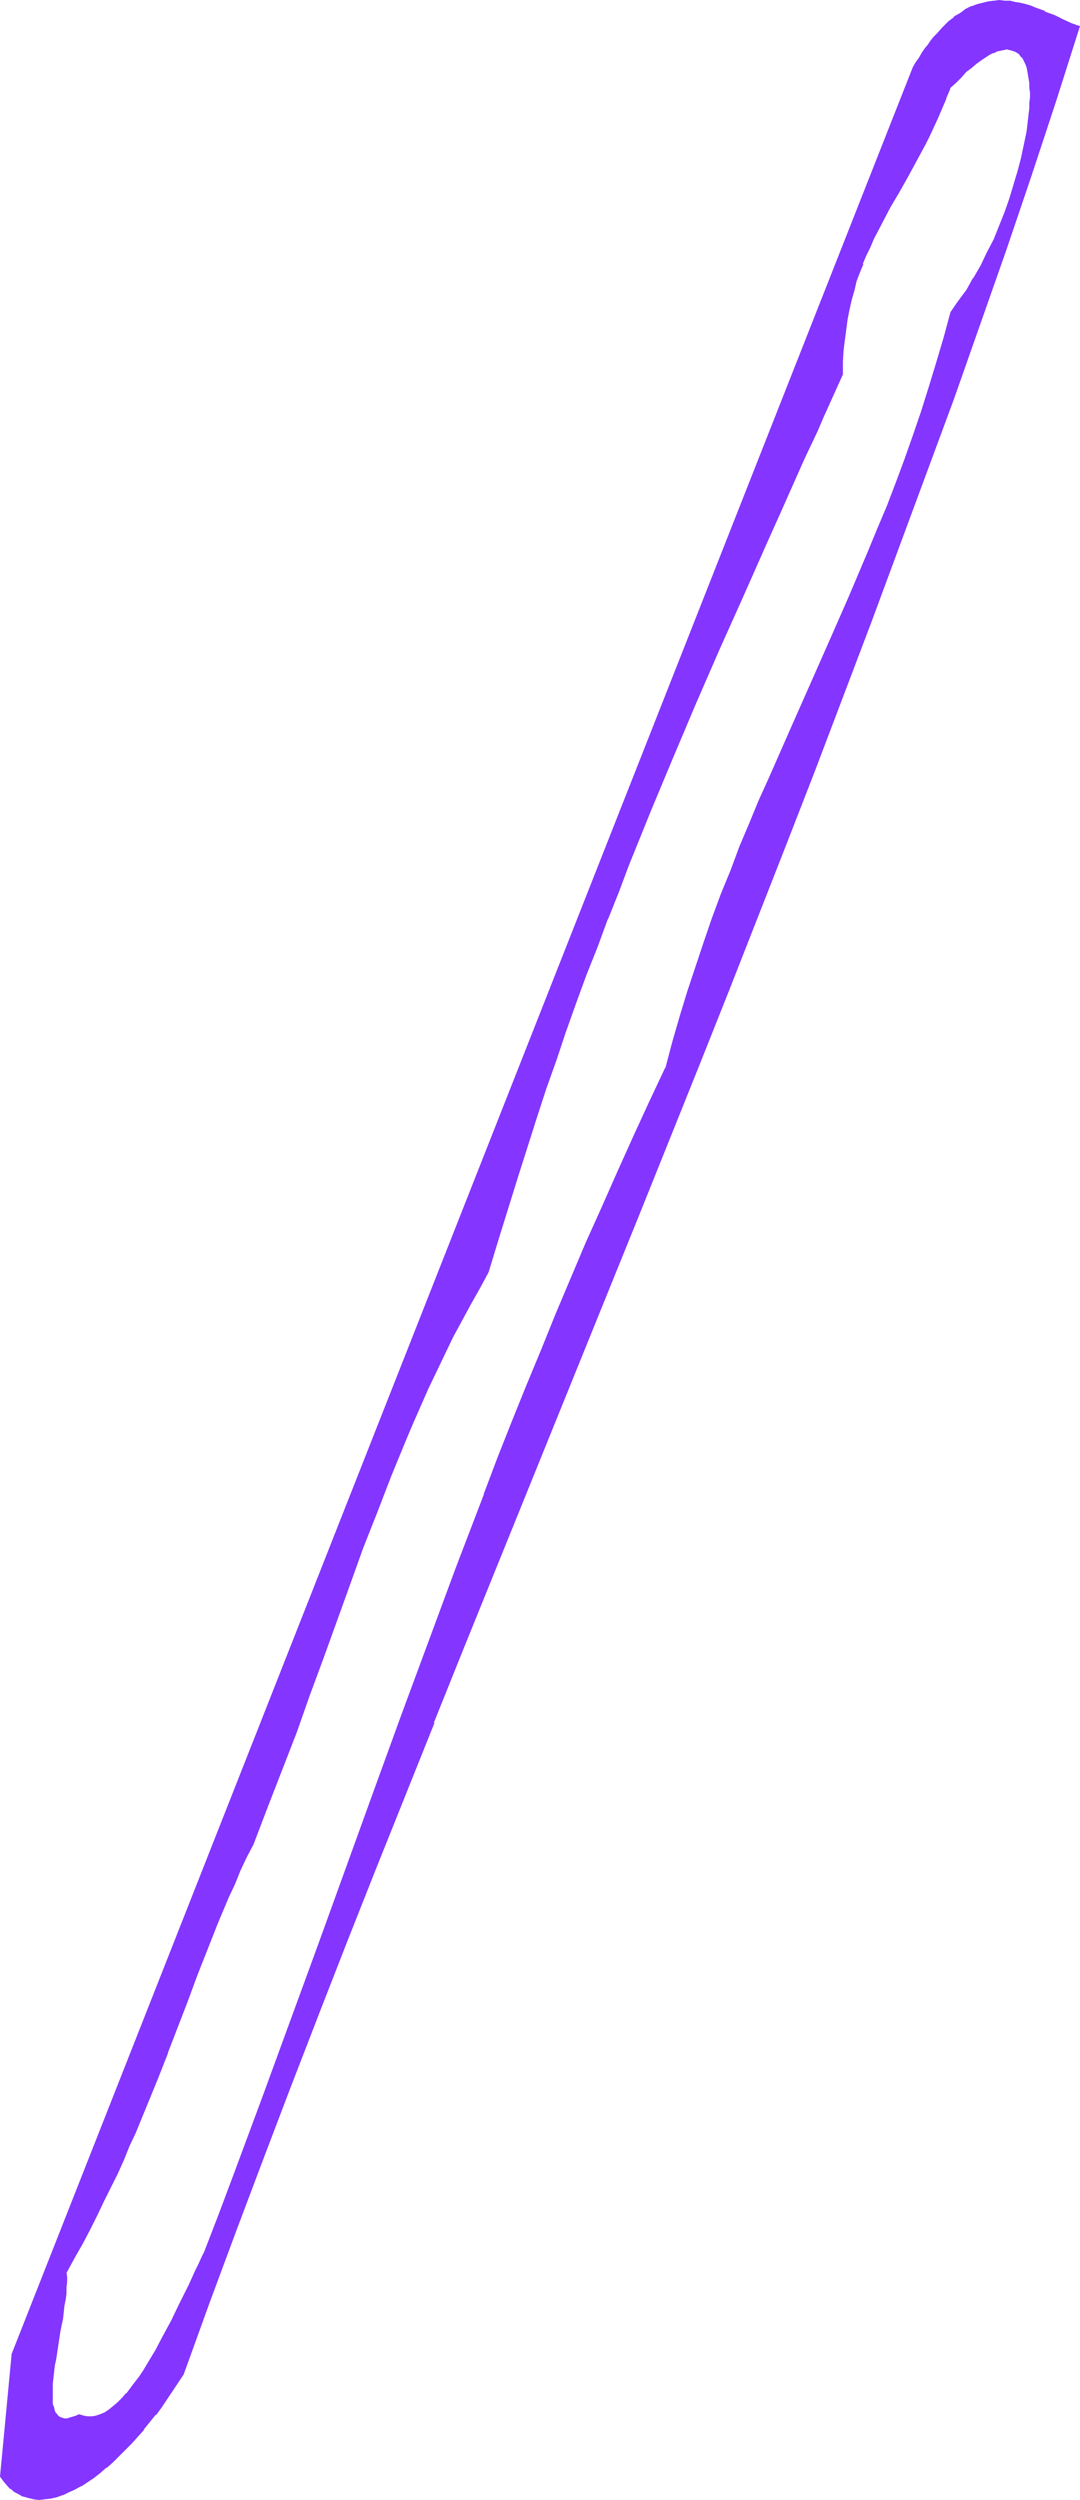 <?xml version="1.0" encoding="UTF-8" standalone="no"?>
<svg
   version="1.0"
   width="67.358mm"
   height="155.839mm"
   id="svg4"
   sodipodi:docname="Smudge Ital-Cond Punc 12.wmf"
   xmlns:inkscape="http://www.inkscape.org/namespaces/inkscape"
   xmlns:sodipodi="http://sodipodi.sourceforge.net/DTD/sodipodi-0.dtd"
   xmlns="http://www.w3.org/2000/svg"
   xmlns:svg="http://www.w3.org/2000/svg">
  <sodipodi:namedview
     id="namedview4"
     pagecolor="#ffffff"
     bordercolor="#000000"
     borderopacity="0.25"
     inkscape:showpageshadow="2"
     inkscape:pageopacity="0.0"
     inkscape:pagecheckerboard="0"
     inkscape:deskcolor="#d1d1d1"
     inkscape:document-units="mm" />
  <defs
     id="defs1">
    <pattern
       id="WMFhbasepattern"
       patternUnits="userSpaceOnUse"
       width="6"
       height="6"
       x="0"
       y="0" />
  </defs>
  <path
     style="fill:#8435ff;fill-opacity:1;fill-rule:evenodd;stroke:none"
     d="m 157.174,251.597 -3.877,8.08 -3.877,8.241 -3.715,8.241 -3.715,8.241 -3.715,8.403 -3.554,8.241 -3.554,8.403 -3.392,8.564 -3.554,8.403 -3.392,8.564 -3.231,8.564 -3.392,8.564 -6.623,17.29 -6.461,17.452 -6.461,17.613 -6.461,17.613 -6.461,17.937 -6.461,17.937 -6.461,17.937 -6.785,18.098 -6.785,18.26 -3.392,9.211 -3.554,9.049 -0.646,1.454 -0.646,1.454 -0.808,1.454 -1.454,3.232 -0.808,1.778 -1.777,3.393 -1.615,3.555 -1.777,3.555 -1.938,3.393 -0.969,1.616 -0.969,1.616 -0.969,1.616 -0.969,1.454 -0.969,1.293 -1.131,1.454 -0.969,1.131 -0.969,1.131 -1.131,1.131 -0.969,0.808 -0.969,0.808 -1.131,0.646 -0.969,0.485 -0.969,0.323 -1.131,0.323 h -0.969 l -1.131,-0.162 -0.485,-0.162 -0.485,-0.323 -0.646,0.323 -0.485,0.323 -0.485,0.162 h -0.485 l -0.485,0.162 H 15.507 15.184 14.7 l -0.323,-0.162 -0.323,-0.162 -0.162,-0.162 -0.323,-0.162 -0.485,-0.646 -0.323,-0.646 -0.323,-0.808 -0.162,-0.808 -0.162,-1.131 v -1.131 -1.131 l 0.162,-1.293 v -1.454 l 0.323,-1.454 0.162,-1.454 0.162,-1.616 0.485,-3.07 0.646,-3.232 0.162,-1.616 0.323,-1.616 0.485,-3.07 0.162,-1.454 0.162,-1.454 0.162,-1.293 v -1.293 -1.131 -1.131 l 1.938,-3.393 1.777,-3.393 1.777,-3.393 1.777,-3.393 1.615,-3.232 1.615,-3.393 1.454,-3.232 1.615,-3.232 1.292,-3.07 1.454,-3.232 2.585,-6.302 2.585,-6.302 2.262,-6.14 4.685,-12.281 2.423,-6.14 2.423,-6.14 2.423,-6.14 2.585,-6.14 1.292,-3.07 1.454,-3.07 1.454,-3.232 1.454,-3.07 3.554,-8.726 3.392,-8.726 3.231,-8.888 3.231,-8.726 3.069,-8.726 3.231,-8.726 3.069,-8.564 3.231,-8.564 3.231,-8.564 3.392,-8.564 3.392,-8.241 1.777,-4.201 1.777,-4.04 1.777,-4.04 1.938,-4.04 1.938,-4.04 1.938,-3.878 2.1,-3.878 1.938,-3.878 2.262,-3.878 2.1,-3.717 2.261,-7.595 2.1,-7.272 2.261,-7.272 2.261,-7.11 2.262,-6.948 2.423,-6.948 2.262,-6.948 2.423,-6.625 2.423,-6.787 2.423,-6.625 2.423,-6.625 2.585,-6.464 2.423,-6.464 2.585,-6.464 5.169,-12.766 5.331,-12.604 5.331,-12.604 5.492,-12.604 5.654,-12.766 5.654,-12.766 2.908,-6.464 2.908,-6.464 2.908,-6.464 2.908,-6.625 1.615,-3.393 1.454,-3.232 3.069,-6.787 V 85.32 l 0.162,-2.747 0.162,-2.585 0.323,-2.424 0.485,-2.424 0.323,-2.424 0.485,-2.262 0.646,-2.101 0.646,-2.101 0.646,-2.101 0.808,-2.101 0.808,-1.939 0.808,-1.939 0.969,-1.778 1.777,-3.717 2.1,-3.717 1.938,-3.717 2.1,-3.717 2.261,-3.717 1.938,-3.878 1.131,-2.101 0.969,-2.101 0.969,-2.101 0.969,-2.262 0.969,-2.262 0.808,-2.424 1.454,-1.293 1.292,-1.293 1.131,-1.293 1.292,-0.97 1.131,-0.97 1.131,-0.808 0.969,-0.646 0.969,-0.646 0.969,-0.485 0.969,-0.323 0.808,-0.323 0.808,-0.162 h 0.646 0.646 l 0.646,0.162 0.646,0.323 0.646,0.323 0.485,0.323 0.323,0.485 0.485,0.485 0.323,0.646 0.323,0.808 0.323,0.808 0.162,0.808 0.323,0.97 0.162,0.97 v 0.97 l 0.162,1.131 v 1.131 1.131 1.293 l -0.162,1.293 v 1.293 l -0.162,1.454 -0.323,1.454 -0.162,1.454 -0.485,2.909 -0.808,3.07 -0.646,3.232 -0.969,3.232 -1.131,3.232 -1.131,3.232 -1.292,3.232 -1.292,3.232 -1.615,3.07 -1.454,3.07 -1.615,2.909 -1.777,2.909 -0.969,1.293 -0.808,1.293 -0.969,1.293 -0.969,1.293 -1.615,5.979 -1.615,5.817 -1.777,5.817 -1.938,5.656 -1.938,5.656 -1.938,5.656 -2.1,5.494 -2.1,5.494 -2.261,5.494 -2.1,5.333 -4.685,10.665 -4.685,10.665 -4.685,10.665 -4.685,10.503 -4.685,10.665 -2.262,5.494 -2.423,5.333 -2.1,5.494 -2.261,5.494 -2.1,5.494 -2.1,5.656 -2.1,5.656 -1.938,5.817 -1.938,5.817 -1.777,5.979 -1.615,5.979 z M 215.327,15.998 3.069,554.581 l -2.908,28.925 0.485,0.646 0.485,0.485 0.969,1.131 0.485,0.485 0.646,0.485 0.485,0.323 0.646,0.323 1.131,0.646 1.131,0.323 1.292,0.323 H 9.208 10.5 l 1.454,-0.162 1.292,-0.323 1.454,-0.485 1.454,-0.646 1.454,-0.646 1.454,-0.808 1.454,-0.97 1.454,-0.97 1.454,-1.131 1.615,-1.293 1.454,-1.293 1.454,-1.454 1.454,-1.454 1.454,-1.454 1.454,-1.616 1.454,-1.616 2.746,-3.555 1.454,-1.778 1.292,-1.939 1.292,-1.778 2.423,-3.878 6.3,-16.967 6.3,-17.129 6.461,-16.967 6.461,-17.129 6.623,-16.967 6.623,-17.129 6.785,-17.129 6.785,-17.129 6.784,-17.129 6.946,-17.129 13.892,-34.419 13.892,-34.419 14.054,-34.581 13.892,-34.581 6.785,-17.29 6.946,-17.29 6.785,-17.452 6.785,-17.452 6.623,-17.29 6.623,-17.452 6.461,-17.452 6.461,-17.452 6.3,-17.452 6.138,-17.452 6.138,-17.613 5.977,-17.452 5.815,-17.613 5.815,-17.613 -0.969,-0.323 -0.969,-0.323 -1.938,-0.808 -2.1,-0.97 -2.1,-0.97 -2.261,-0.97 -1.131,-0.323 -1.292,-0.485 -1.131,-0.162 -1.292,-0.323 -1.131,-0.162 -1.292,-0.162 h -1.292 -1.131 l -1.454,0.162 -1.292,0.323 -1.292,0.323 -1.292,0.485 -1.292,0.808 -1.292,0.808 -1.454,0.97 -1.292,0.97 -1.454,1.454 -1.292,1.454 -0.808,0.808 -0.646,0.808 -0.646,0.97 -0.808,0.97 -0.646,0.97 -0.646,0.97 -0.808,1.131 z"
     id="path1" />
  <path
     style="fill:#8435ff;fill-opacity:1;fill-rule:evenodd;stroke:none"
     d="m 156.851,251.597 v -0.162 l -3.877,8.241 -3.715,8.08 -3.715,8.241 -3.715,8.403 -3.715,8.241 -3.554,8.403 -3.554,8.403 -3.392,8.403 -3.554,8.564 -3.392,8.403 v 0 l -3.392,8.564 -3.231,8.564 v 0.162 l -6.623,17.29 -6.461,17.452 -6.461,17.452 -6.461,17.775 -12.923,35.712 -6.623,18.098 -6.623,18.098 -6.785,18.26 -3.392,9.049 -3.554,9.211 v 0 l -0.646,1.293 -0.646,1.454 -0.808,1.616 -1.454,3.232 -0.808,1.616 -1.777,3.555 -1.615,3.393 -1.938,3.555 -1.777,3.393 v 0 l -0.969,1.616 -0.969,1.616 -0.969,1.616 -0.969,1.454 -1.131,1.454 -0.969,1.293 v 0 l -0.969,1.293 v -0.162 l -0.969,1.131 -1.131,1.131 -0.969,0.808 v 0 l -0.969,0.808 -0.969,0.646 v 0 l -1.131,0.485 v 0 l -0.969,0.323 v 0 l -0.969,0.162 v 0 h -0.969 v 0 l -0.969,-0.162 v 0 l -0.485,-0.162 -0.646,-0.162 -0.646,0.323 -0.646,0.162 h 0.162 l -0.646,0.162 -0.485,0.162 v 0 l -0.485,0.162 h -0.323 v 0 H 15.184 l -0.485,-0.162 h 0.162 -0.323 v 0 l -0.323,-0.162 -0.323,-0.162 v 0 l -0.162,-0.162 -0.485,-0.646 v 0.162 l -0.323,-0.646 v 0 l -0.162,-0.808 v 0 l -0.323,-0.808 v -1.131 0 -1.131 -1.131 0 -1.293 0 l 0.162,-1.454 v 0 l 0.162,-1.454 0.162,-1.454 0.323,-1.454 0.485,-3.232 0.485,-3.232 0.323,-1.616 0.323,-1.454 0.323,-3.07 0.323,-1.616 0.162,-1.293 v -1.454 0 l 0.162,-1.293 v -1.131 l -0.162,-1.131 v 0.162 l 1.938,-3.555 1.938,-3.393 1.777,-3.393 1.615,-3.232 1.615,-3.393 1.615,-3.232 1.615,-3.232 1.454,-3.232 1.292,-3.232 1.454,-3.07 2.585,-6.302 2.585,-6.302 v 0 l 2.423,-6.14 v -0.162 l 4.685,-12.119 v 0 l 2.262,-6.14 2.423,-6.14 v 0 l 2.423,-6.14 2.585,-6.14 1.454,-3.07 1.292,-3.232 1.454,-3.07 1.615,-3.07 3.392,-8.888 v 0 l 3.392,-8.726 v 0 l 3.392,-8.726 3.069,-8.726 3.231,-8.726 6.3,-17.452 3.069,-8.564 3.392,-8.564 v 0 l 3.231,-8.403 v 0 l 3.392,-8.241 1.777,-4.201 1.777,-4.04 1.777,-4.04 1.938,-4.04 1.938,-4.04 1.938,-4.04 2.1,-3.878 2.1,-3.878 2.1,-3.717 v 0 l 2.1,-3.878 2.261,-7.433 2.261,-7.272 2.261,-7.272 2.262,-7.11 2.261,-7.11 2.261,-6.948 2.423,-6.787 2.261,-6.787 2.423,-6.787 2.423,-6.625 2.585,-6.464 2.423,-6.625 v 0.162 l 2.585,-6.464 2.423,-6.464 v 0 l 5.169,-12.766 5.331,-12.766 5.331,-12.604 5.492,-12.604 5.654,-12.604 5.654,-12.766 2.908,-6.464 5.815,-13.089 3.069,-6.464 1.454,-3.393 4.523,-10.019 v -2.909 l 0.162,-2.747 v 0 l 0.323,-2.585 0.323,-2.424 0.323,-2.424 0.485,-2.424 v 0 l 0.485,-2.101 0.646,-2.262 0.485,-2.101 0.808,-2.101 0.808,-1.939 h -0.162 l 0.808,-1.939 0.969,-1.939 0.808,-1.939 1.938,-3.717 1.938,-3.717 2.1,-3.555 2.1,-3.717 2.1,-3.878 2.1,-3.878 0.969,-1.939 0.969,-2.101 0.969,-2.101 0.969,-2.262 0.969,-2.262 V 23.108 l 0.969,-2.262 h -0.162 l 1.454,-1.293 1.292,-1.293 1.131,-1.293 1.292,-0.97 v 0 l 1.131,-0.97 v 0 l 1.131,-0.808 0.969,-0.646 0.969,-0.646 v 0 l 0.969,-0.485 v 0.162 l 0.808,-0.485 v 0 l 0.808,-0.162 v 0 l 0.808,-0.162 0.646,-0.162 v 0 l 0.646,0.162 v 0 l 0.646,0.162 v 0 l 0.485,0.162 v 0 l 0.646,0.323 v 0 l 0.485,0.323 v 0 l 0.323,0.485 v 0 l 0.485,0.485 v 0 l 0.323,0.646 v -0.808 0 l -0.323,-0.646 h -0.162 l -0.485,-0.485 v 0 l -0.485,-0.323 v -0.162 l -0.485,-0.323 v 0 l -0.646,-0.162 v 0 l -0.646,-0.162 h -0.808 v 0 h -0.808 l -0.646,0.162 h -0.162 l -0.808,0.323 v 0 l -0.808,0.323 v 0 l -0.969,0.485 h -0.162 l -0.969,0.485 -0.969,0.808 -1.131,0.808 v 0 l -1.131,0.97 v 0 l -1.292,0.97 -1.131,1.293 -1.292,1.293 -1.454,1.454 -0.969,2.424 0.162,-0.162 -0.969,2.424 -0.969,2.101 -0.969,2.262 -0.969,2.101 -1.131,1.939 -2.1,3.878 -2.1,3.878 -2.1,3.717 -2.1,3.555 -1.938,3.717 -1.777,3.717 -0.969,1.939 -0.808,1.939 -0.808,1.939 v 0 l -0.808,1.939 -0.646,2.101 -0.646,2.101 -0.646,2.262 -0.485,2.262 v 0 l -0.485,2.262 -0.323,2.424 -0.323,2.585 -0.323,2.585 v 0 2.747 l -0.162,2.747 v 0 l -4.361,10.019 -1.615,3.232 -2.908,6.625 -5.815,13.089 -2.908,6.464 -5.815,12.766 -5.492,12.604 -5.492,12.604 -5.492,12.604 -5.169,12.766 -5.169,12.766 v 0 l -2.585,6.302 -2.585,6.464 v 0.162 l -2.423,6.464 -2.423,6.464 -2.423,6.787 -2.423,6.625 -2.423,6.787 -2.423,6.948 -2.261,6.787 -2.261,7.11 -2.261,7.11 -2.262,7.272 -2.261,7.272 -2.1,7.433 v 0 l -2.262,3.717 v 0 l -2.1,3.878 -2.1,3.878 -1.938,3.878 -1.938,4.04 -1.938,3.878 -1.938,4.04 -1.777,4.04 -1.777,4.201 -1.777,4.04 -3.392,8.403 h -0.162 l -3.231,8.403 v 0 l -3.231,8.564 -3.231,8.564 -6.3,17.452 -3.069,8.726 -3.231,8.726 -3.231,8.726 v 0 l -3.392,8.726 v 0 l -3.554,8.726 -1.454,3.232 -1.454,3.07 -1.454,3.07 -1.292,3.232 -2.585,6.14 -2.423,6.14 h -0.162 l -2.262,6.14 -2.423,6.14 v 0 l -4.685,12.281 v -0.162 l -2.423,6.302 v 0 l -2.423,6.14 -2.585,6.302 -1.454,3.232 -1.454,3.232 -1.454,3.232 -1.454,3.232 -1.615,3.232 -1.615,3.393 -1.777,3.232 -1.777,3.393 -1.777,3.393 -2.1,3.555 0.162,1.131 v 1.131 l -0.162,1.293 v 0 1.293 l -0.162,1.454 -0.162,1.454 -0.485,3.07 -0.323,1.616 -0.162,1.616 -0.646,3.232 -0.485,3.07 -0.323,1.616 -0.162,1.454 -0.162,1.454 v 0 l -0.162,1.454 v -0.162 1.293 0.162 1.131 1.131 0 l 0.162,1.131 0.162,0.97 v 0 l 0.162,0.808 h 0.162 l 0.323,0.646 0.485,0.646 0.323,0.162 0.323,0.162 0.323,0.162 v 0.162 h 0.323 0.323 l 0.485,0.162 v 0 l 0.485,-0.162 h 0.485 v 0 l 0.485,-0.162 0.485,-0.162 h 0.162 l 0.485,-0.323 0.646,-0.162 h -0.162 l 0.485,0.162 0.485,0.162 v 0 l 1.131,0.162 v 0 h 0.969 l 1.131,-0.162 v 0 l 0.969,-0.323 v -0.162 l 1.131,-0.485 v 0 l 0.969,-0.646 1.131,-0.808 v 0 l 0.969,-0.808 1.131,-1.131 0.969,-1.131 v 0 l 0.969,-1.293 h 0.162 l 0.969,-1.293 0.969,-1.293 0.969,-1.616 0.969,-1.454 0.969,-1.616 0.969,-1.616 v -0.162 l 1.938,-3.393 1.777,-3.393 1.777,-3.555 1.615,-3.555 0.808,-1.616 1.454,-3.232 0.808,-1.454 0.646,-1.616 0.808,-1.293 v 0 l 3.392,-9.211 3.554,-9.211 6.785,-18.098 6.623,-18.26 6.623,-17.937 12.923,-35.712 6.461,-17.775 6.3,-17.613 6.623,-17.452 6.623,-17.29 v 0.162 l 3.231,-8.726 3.392,-8.564 v 0 l 3.392,-8.403 3.392,-8.564 3.554,-8.403 3.392,-8.403 3.554,-8.403 3.715,-8.241 3.715,-8.403 3.715,-8.08 3.877,-8.241 3.877,-8.241 z"
     id="path2" />
  <path
     style="fill:#8435ff;fill-opacity:1;fill-rule:evenodd;stroke:none"
     d="m 241.335,14.382 0.323,0.646 v 0 l 0.323,0.808 0.162,0.808 v 0 l 0.162,0.97 0.162,0.97 0.162,0.97 v 1.131 0 l 0.162,1.131 v 1.131 l -0.162,1.293 v 0 1.293 l -0.162,1.293 -0.162,1.454 -0.162,1.454 -0.162,1.293 -0.646,3.07 v 0 l -0.646,3.07 -0.808,3.07 -0.969,3.232 -0.969,3.232 -1.131,3.232 v 0 l -1.292,3.232 v 0 l -1.292,3.232 -1.615,3.07 -1.454,3.07 -1.777,3.07 v -0.162 l -1.615,2.909 -0.969,1.293 -0.969,1.293 -1.777,2.585 -1.615,5.979 -1.777,5.979 -1.777,5.817 -1.777,5.656 -1.938,5.656 -1.938,5.494 -2.1,5.656 -2.1,5.494 v 0 l -2.262,5.333 -2.261,5.494 -4.523,10.665 -4.685,10.665 -9.369,21.168 -4.685,10.665 -2.423,5.332 -2.261,5.494 -2.261,5.333 v 0 l -2.1,5.656 -2.261,5.494 v 0 l -2.1,5.656 -1.938,5.656 -1.938,5.817 -1.938,5.817 -1.777,5.817 -1.777,6.14 -1.615,6.14 h 0.485 l 1.615,-5.979 1.777,-6.14 1.777,-5.817 1.777,-5.979 2.1,-5.656 1.938,-5.656 2.1,-5.656 v 0 l 2.1,-5.494 2.262,-5.494 v 0 l 2.261,-5.494 2.261,-5.494 2.261,-5.332 4.685,-10.665 9.531,-21.168 4.523,-10.665 4.685,-10.665 2.261,-5.494 2.1,-5.332 v -0.162 l 2.1,-5.494 2.1,-5.494 2.1,-5.494 1.777,-5.656 1.938,-5.817 1.777,-5.656 1.615,-5.979 1.615,-5.979 v 0.162 l 0.969,-1.293 0.969,-1.293 0.808,-1.293 0.969,-1.293 1.777,-2.909 v 0 l 1.615,-2.909 1.615,-3.07 1.454,-3.232 1.292,-3.232 h 0.162 l 1.131,-3.232 v 0 l 1.292,-3.232 0.969,-3.232 0.969,-3.232 0.808,-3.07 0.646,-3.232 v 0 l 0.485,-2.909 0.323,-1.454 0.162,-1.454 0.162,-1.293 0.162,-1.454 v -1.293 0 -1.293 -1.131 -1.131 0 -1.131 l -0.162,-1.131 -0.162,-0.97 -0.162,-0.808 v -0.162 l -0.323,-0.808 -0.162,-0.808 h -0.162 l -0.323,-0.646 -0.323,-0.646 z"
     id="path3" />
  <path
     style="fill:#8435ff;fill-opacity:1;fill-rule:evenodd;stroke:none"
     d="m 215.166,15.836 v 0 L 2.746,554.581 0,583.506 l 0.485,0.646 v 0 l 0.485,0.646 v 0 l 0.969,1.131 0.485,0.485 h 0.162 l 0.485,0.485 0.485,0.323 0.646,0.323 v 0 l 1.131,0.646 h 0.162 l 1.131,0.323 v 0 l 1.292,0.323 1.292,0.162 v 0 l 1.292,-0.162 v 0 l 1.454,-0.162 v 0 l 1.454,-0.323 1.292,-0.485 h 0.162 l 1.292,-0.646 1.454,-0.646 1.454,-0.808 h 0.162 l 1.454,-0.97 1.454,-0.97 1.454,-1.131 v 0 l 1.454,-1.293 h 0.162 l 1.454,-1.293 1.454,-1.454 1.454,-1.454 1.454,-1.454 1.454,-1.616 1.454,-1.616 v -0.162 l 2.746,-3.393 h 0.162 l 1.292,-1.778 1.292,-1.939 1.292,-1.939 2.585,-3.878 6.138,-16.967 6.3,-16.967 6.461,-17.129 6.461,-16.967 v 0 l 6.623,-17.129 6.623,-16.967 6.785,-17.129 13.731,-34.257 h -0.162 l 6.946,-17.29 41.838,-103.257 13.892,-34.581 v 0 l 6.946,-17.452 6.785,-17.29 6.785,-17.29 6.785,-17.452 6.623,-17.452 v 0 l 6.623,-17.452 6.461,-17.452 6.461,-17.452 6.461,-17.452 6.138,-17.452 6.138,-17.452 5.977,-17.613 5.815,-17.613 5.654,-17.775 -1.131,-0.323 h 0.162 L 252.642,5.494 250.542,4.525 248.604,3.555 246.342,2.747 V 2.585 l -2.261,-0.808 v 0 l -1.131,-0.485 -1.131,-0.323 -1.292,-0.323 v 0 l -1.131,-0.162 -1.292,-0.323 h -1.292 v 0 L 235.519,0 234.389,0.162 h -0.162 l -1.292,0.162 v 0 l -1.292,0.323 -1.292,0.323 -1.292,0.485 h -0.162 l -1.292,0.646 v 0 l -1.292,0.97 -1.454,0.808 v 0.162 l -1.292,0.97 v 0 l -1.454,1.454 -1.292,1.454 -0.808,0.808 v 0 l -0.646,0.808 v 0 l -0.646,0.97 -0.808,0.97 -0.646,0.97 -0.646,1.131 -0.808,1.131 -0.646,1.131 0.323,0.162 0.808,-1.131 0.646,-1.131 0.646,-0.97 0.808,-1.131 0.646,-0.808 0.646,-0.97 v 0 l 0.646,-0.97 v 0.162 l 0.808,-0.808 1.292,-1.454 1.454,-1.454 h -0.162 l 1.454,-0.97 v 0 l 1.292,-0.97 1.454,-0.808 h -0.162 l 1.454,-0.646 h -0.162 l 1.454,-0.485 1.292,-0.485 1.292,-0.162 v 0 l 1.292,-0.162 v 0 l 1.131,-0.162 h 1.292 v 0 l 1.292,0.162 1.131,0.162 1.292,0.323 v 0 l 1.131,0.323 1.131,0.323 1.131,0.485 v 0 l 2.261,0.808 v 0 l 2.1,0.97 2.1,0.97 1.938,0.808 0.969,0.323 0.162,0.162 0.808,0.323 -0.162,-0.323 -5.654,17.613 -5.815,17.452 -5.977,17.613 -6.138,17.452 -6.138,17.452 -6.3,17.613 -6.461,17.29 -6.623,17.452 -6.623,17.452 v 0 l -6.623,17.452 -6.785,17.452 -6.785,17.29 -6.785,17.29 -6.946,17.452 v 0 l -13.892,34.581 -41.676,103.257 -6.946,17.29 v 0 l -13.731,34.257 -6.623,16.967 -6.785,17.129 -6.623,17.129 v 0 l -6.461,17.129 -6.3,16.967 -6.461,16.967 -6.138,16.967 v 0 l -2.423,3.878 -1.292,1.778 -1.292,1.939 -1.454,1.778 v 0 l -2.746,3.555 v 0 l -1.454,1.616 -1.454,1.616 -1.454,1.454 -1.454,1.454 -1.454,1.454 -1.454,1.293 v 0 l -1.454,1.293 v -0.162 l -1.615,1.293 -1.454,0.97 -1.454,0.97 v 0 l -1.454,0.808 -1.454,0.646 -1.454,0.646 0.162,-0.162 -1.454,0.485 -1.454,0.323 h 0.162 l -1.454,0.162 v 0 l -1.292,0.162 v 0 l -1.292,-0.162 -1.131,-0.162 v 0 l -1.292,-0.485 h 0.162 l -1.292,-0.485 v 0 l -0.485,-0.323 -0.485,-0.485 -0.646,-0.323 v 0 l -0.485,-0.485 -0.969,-1.131 v 0.162 L 0.808,583.99 v 0 L 0.323,583.344 v 0.162 L 3.231,554.581 v 0.162 L 215.489,15.998 v 0 z"
     id="path4" />
</svg>
